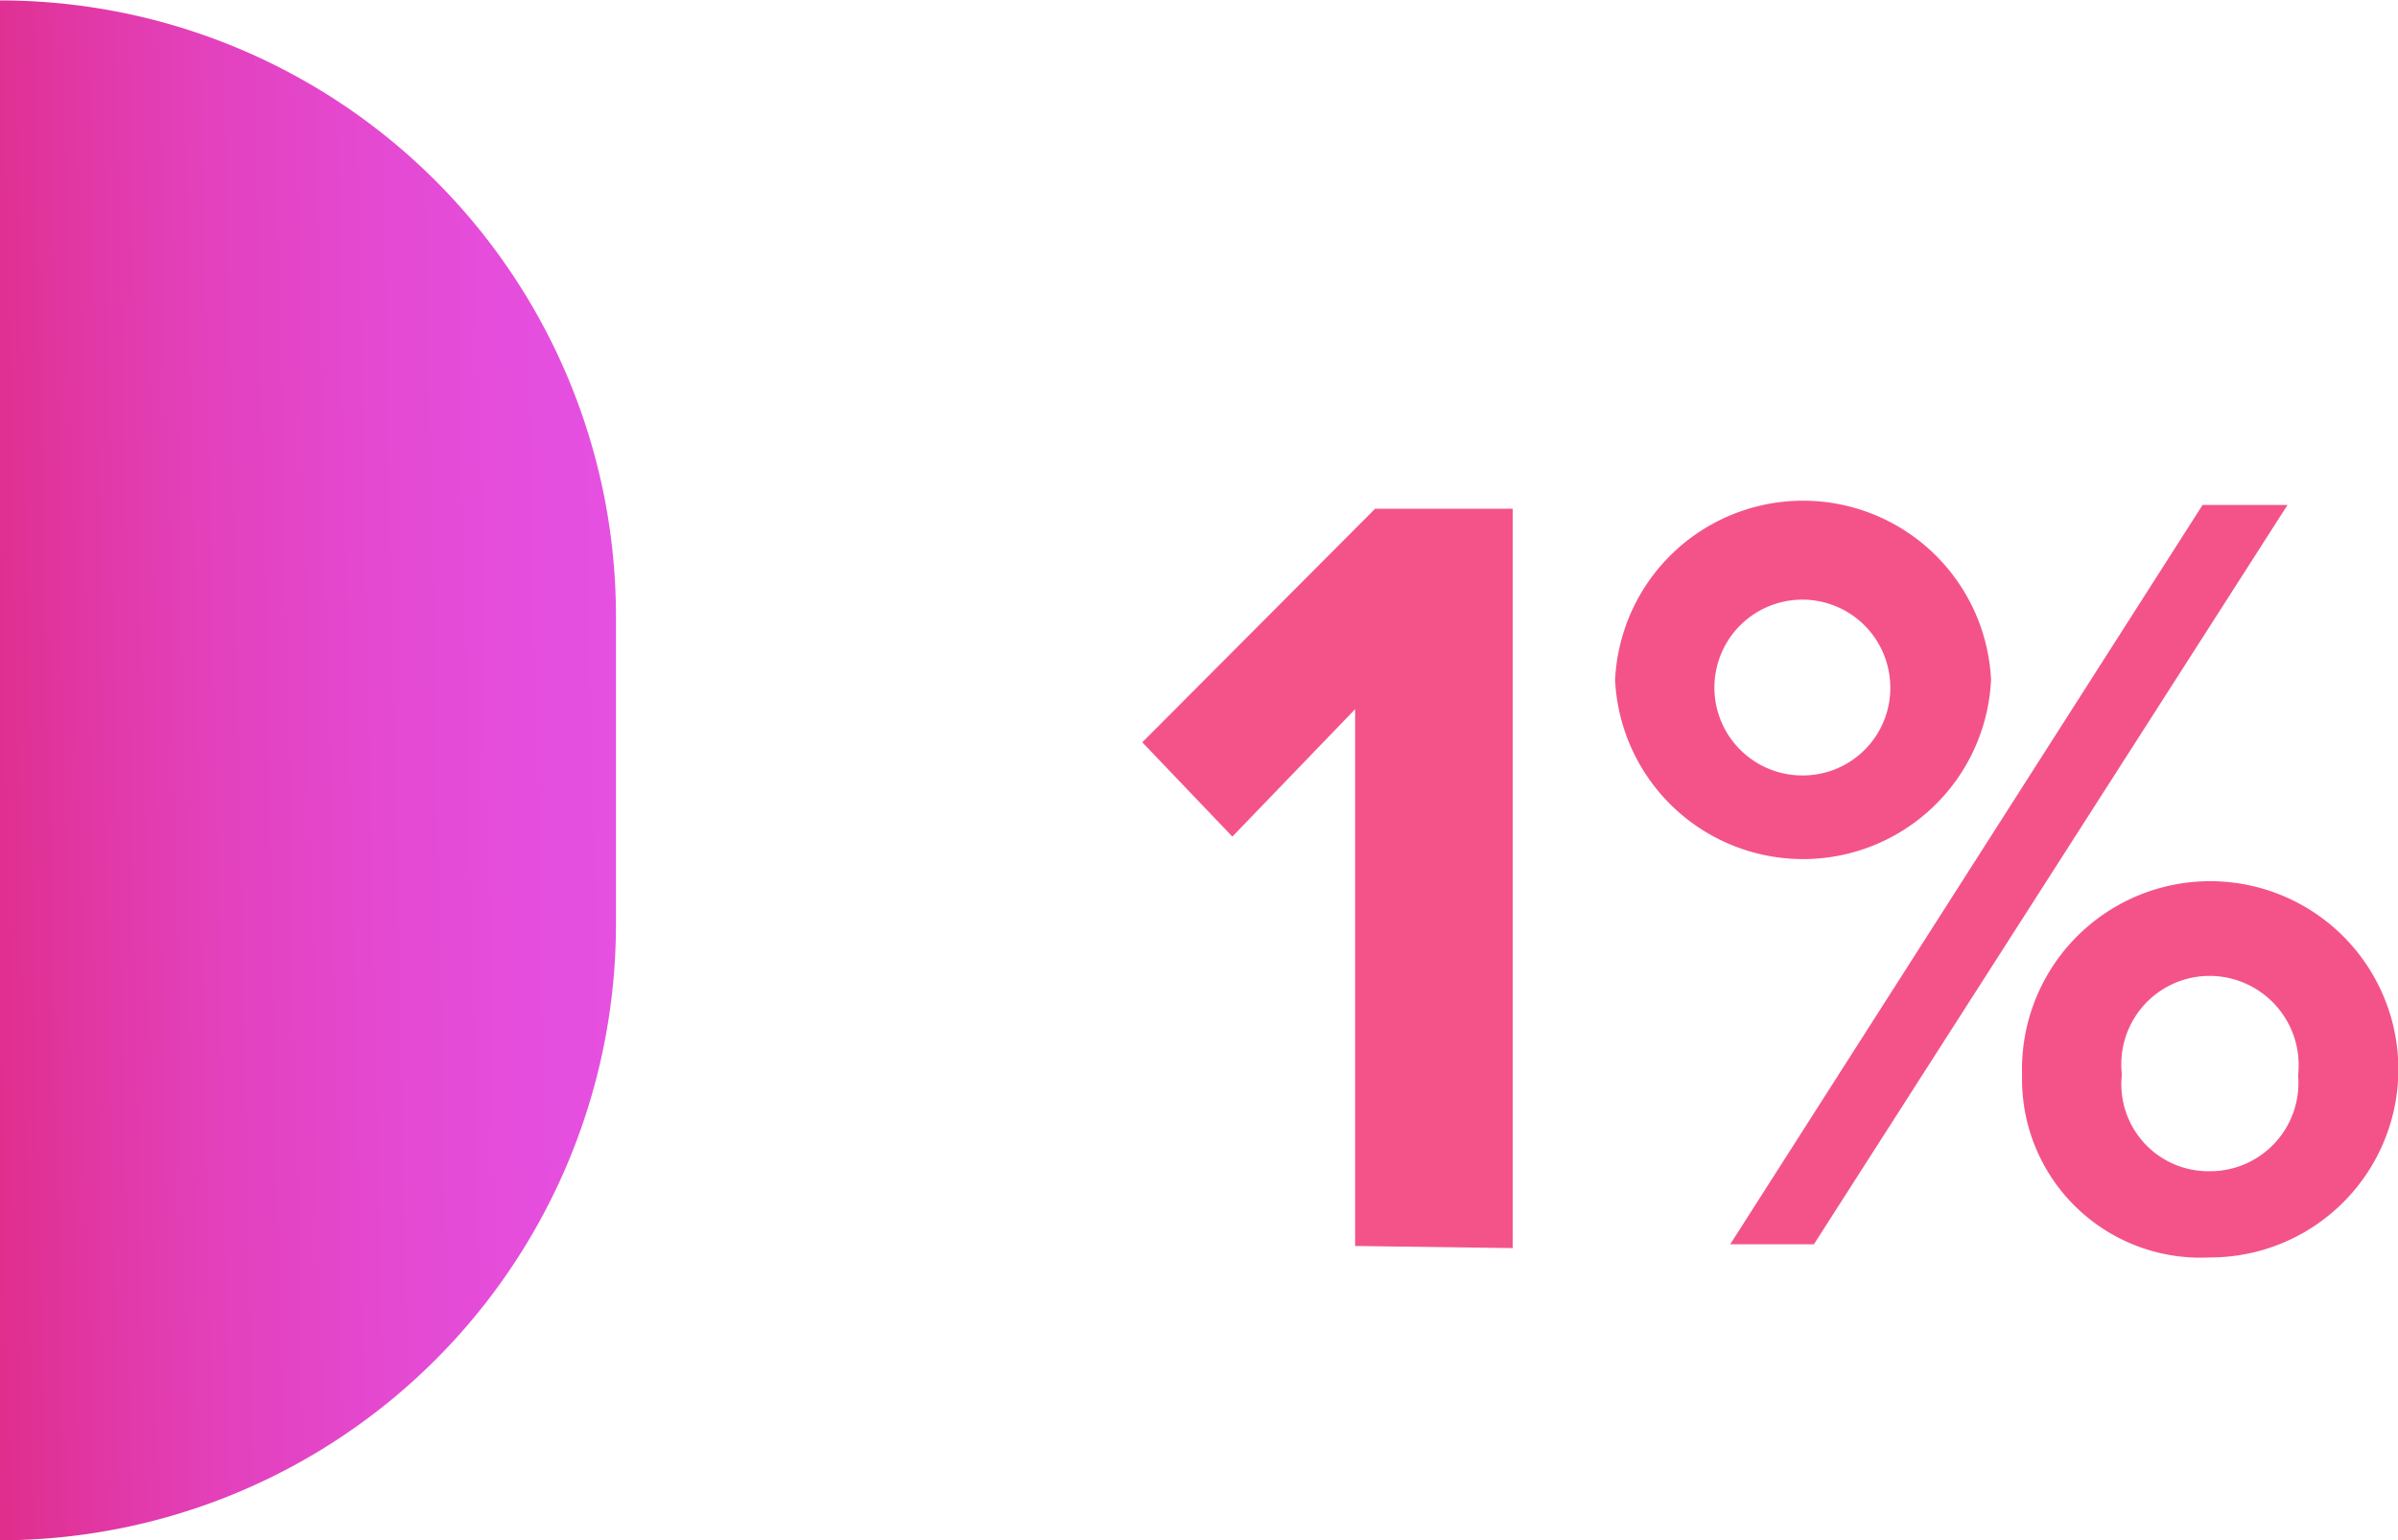 <svg id="Layer_1" data-name="Layer 1" xmlns="http://www.w3.org/2000/svg" xmlns:xlink="http://www.w3.org/1999/xlink" viewBox="0 0 56.45 36.27"><defs><style>.cls-1{fill:#f4538a;}.cls-2{fill:url(#linear-gradient);}</style><linearGradient id="linear-gradient" x1="381.82" y1="1805.23" x2="413.58" y2="1804.58" gradientUnits="userSpaceOnUse"><stop offset="0" stop-color="#db164f"/><stop offset="0.03" stop-color="#dc1c5d"/><stop offset="0.12" stop-color="#df2a83"/><stop offset="0.22" stop-color="#e137a3"/><stop offset="0.32" stop-color="#e341bd"/><stop offset="0.44" stop-color="#e449d1"/><stop offset="0.57" stop-color="#e54fdf"/><stop offset="0.73" stop-color="#e652e8"/><stop offset="1" stop-color="#e653ea"/></linearGradient></defs><path class="cls-1" d="M418.74,1816.33v-12.64l-2.89,3-2.12-2.22,5.48-5.5h3.24v17.41Z" transform="translate(-386.84 -1786.99)"/><path class="cls-1" d="M424.86,1803a4.43,4.43,0,0,1,8.85,0,4.43,4.43,0,0,1-8.85,0Zm6.47,0a2.07,2.07,0,1,0-2.06,2.25A2.06,2.06,0,0,0,431.33,1803Zm-3.76,13.29,11.12-17.41h2l-11.15,17.41Zm6.87-4a4.43,4.43,0,1,1,4.41,4.31A4.2,4.2,0,0,1,434.44,1812.33Zm6.5,0a2.1,2.1,0,0,0-2.09-2.32,2.08,2.08,0,0,0-2.06,2.32,2.05,2.05,0,0,0,2.06,2.28A2.08,2.08,0,0,0,440.94,1812.33Z" transform="translate(-386.84 -1786.99)"/><path class="cls-2" d="M386.84,1823.26h0V1787h0a14.5,14.5,0,0,1,14.5,14.51v7.25A14.51,14.51,0,0,1,386.84,1823.26Z" transform="translate(-386.84 -1786.99)"/></svg>